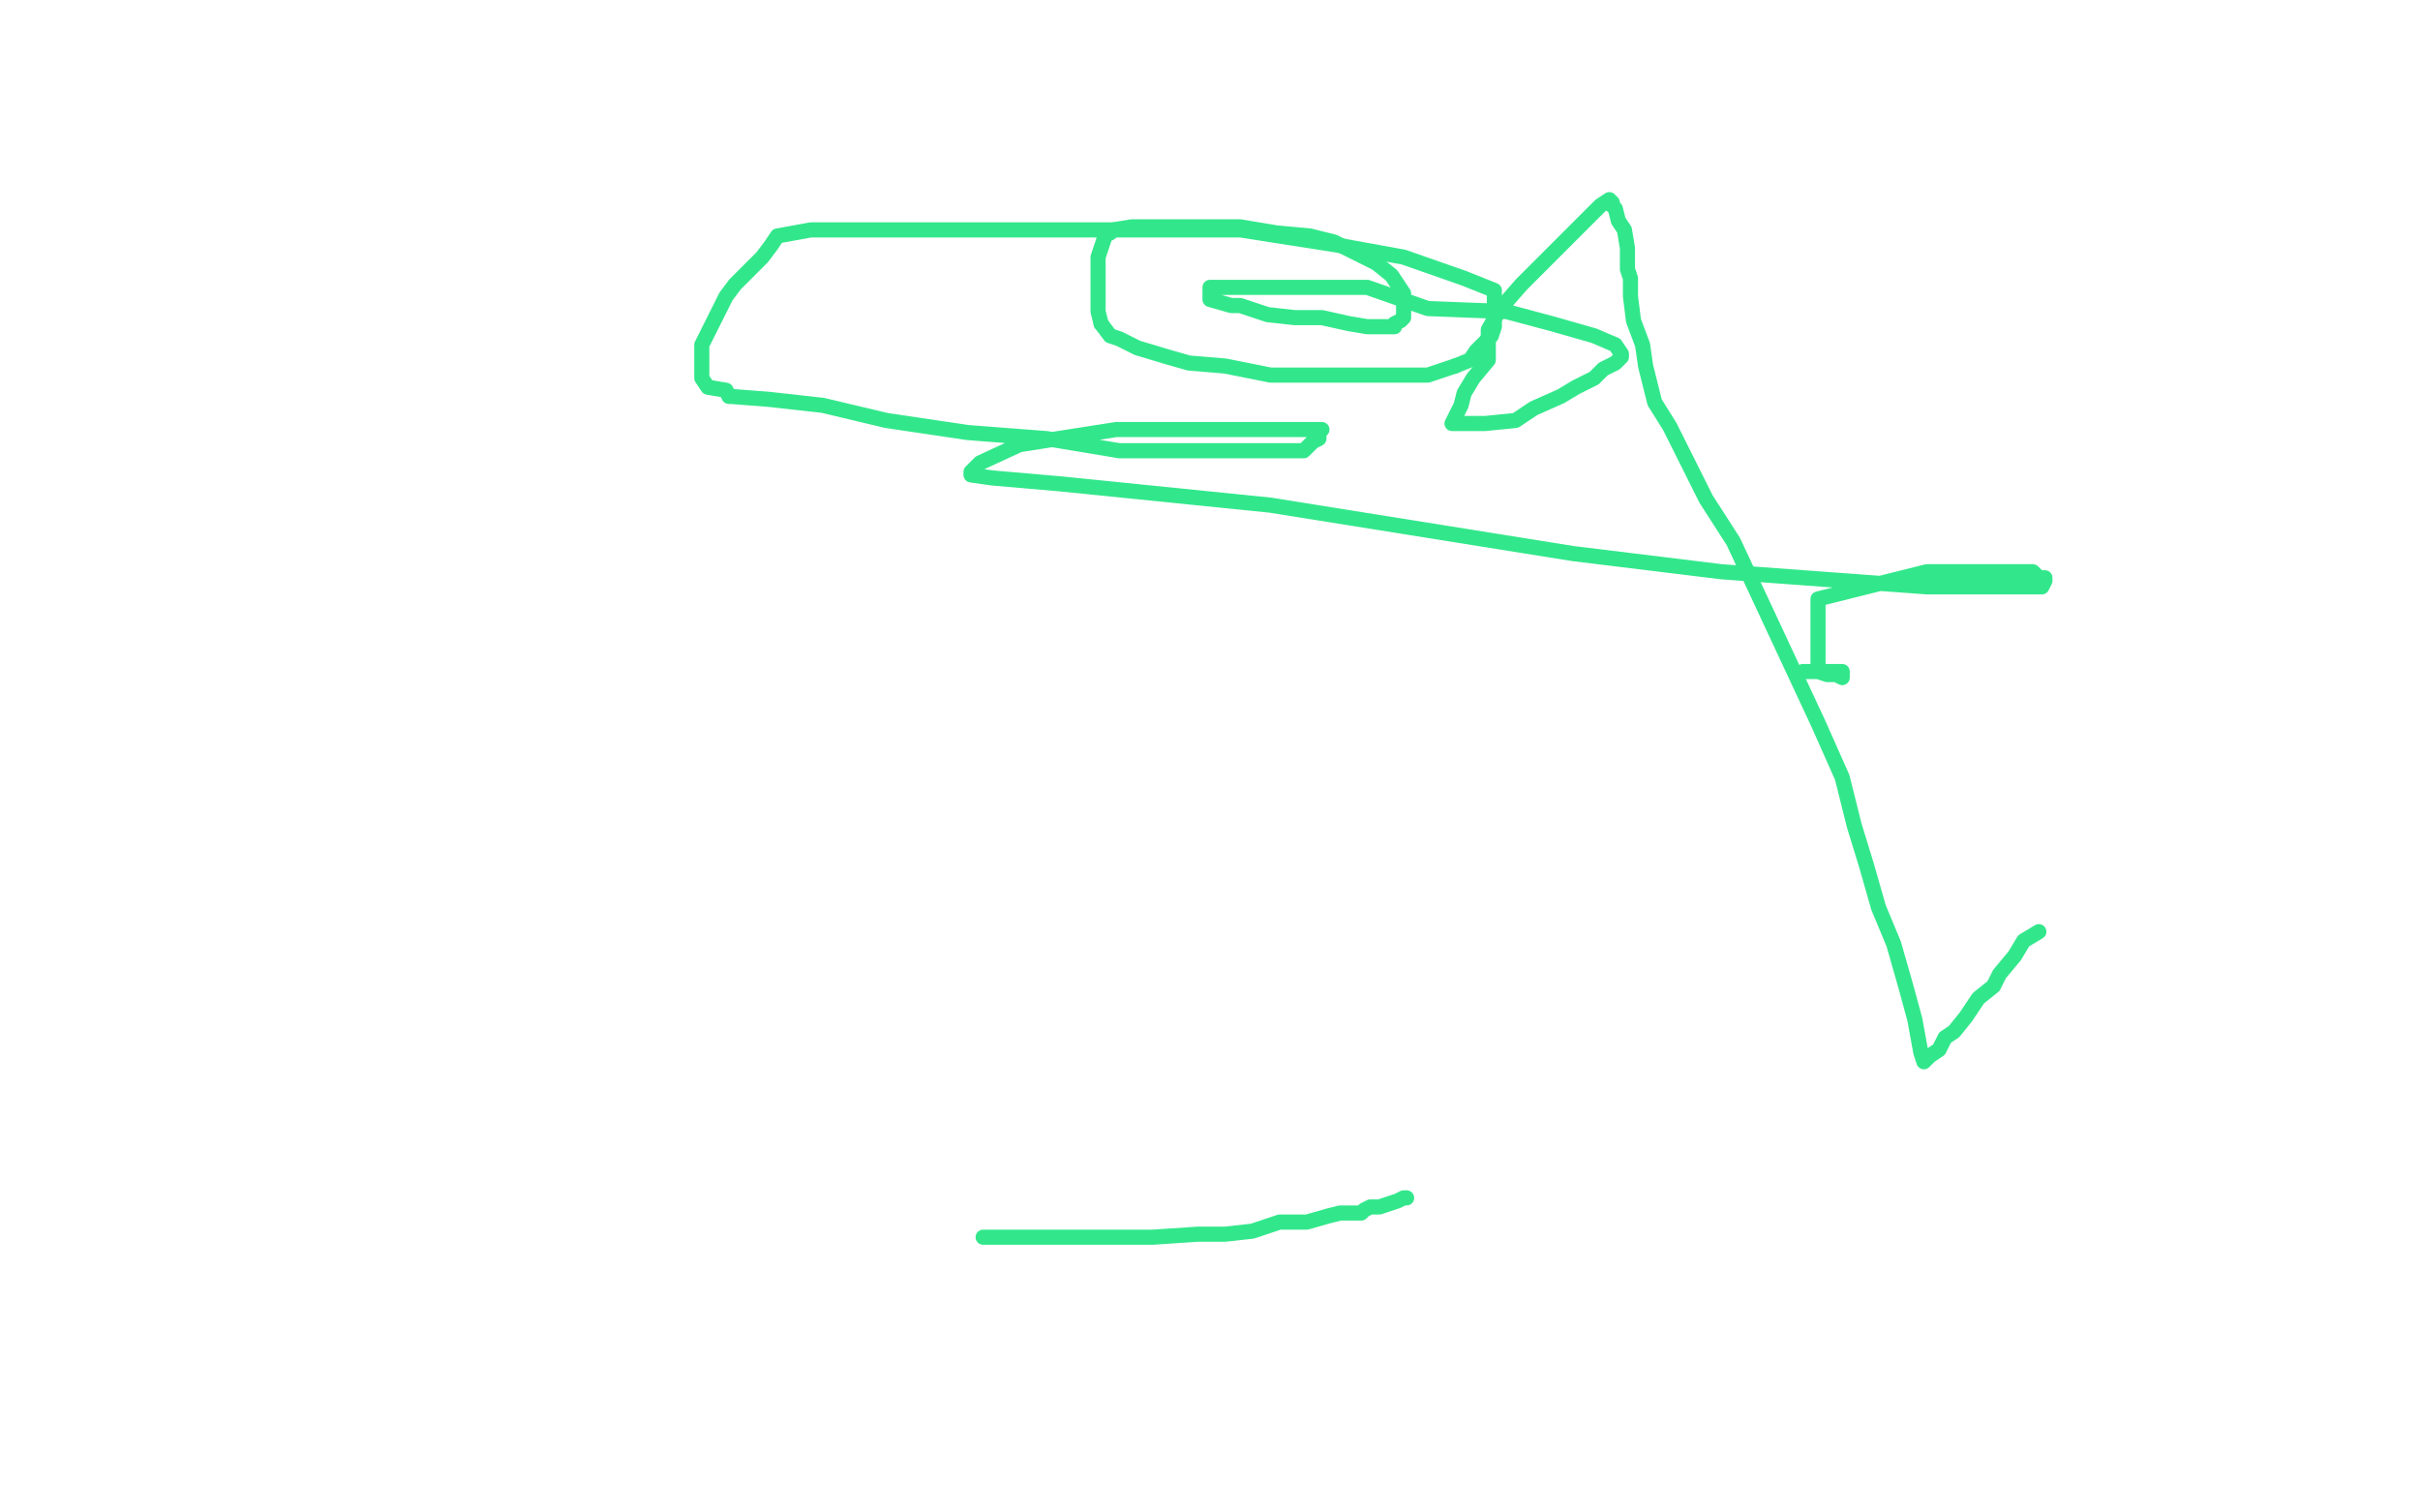 <?xml version="1.0" standalone="no"?>
<!DOCTYPE svg PUBLIC "-//W3C//DTD SVG 1.1//EN"
"http://www.w3.org/Graphics/SVG/1.1/DTD/svg11.dtd">

<svg width="800" height="500" version="1.1" xmlns="http://www.w3.org/2000/svg" xmlns:xlink="http://www.w3.org/1999/xlink" style="stroke-antialiasing: false"><desc>This SVG has been created on https://colorillo.com/</desc><rect x='0' y='0' width='800' height='500' style='fill: rgb(255,255,255); stroke-width:0' /><polyline points="325,409 326,409 326,409 327,409 327,409 328,409 328,409 329,409 329,409 330,409 330,409 332,409 332,409 336,409 343,409 356,409 369,409 381,409 396,408 405,408 414,407 423,404 432,404 439,402 443,401 447,401 450,401 451,400 453,399 456,399 459,398 462,397 464,396 465,396" style="fill: none; stroke: #32e78b; stroke-width: 5; stroke-linejoin: round; stroke-linecap: round; stroke-antialiasing: false; stroke-antialias: 0; opacity: 1.0"/>
<polyline points="674,308 669,311 669,311 666,316 666,316 661,322 661,322 659,326 659,326 654,330 654,330 650,336 650,336 646,341 646,341 643,343 643,343 641,347 641,347 638,349 638,349 637,350 637,350 636,351 635,348 633,337 630,326 626,312 621,300 617,286 613,273 609,257 601,239 573,179 564,165 557,151 552,141 547,133 544,121 543,114 540,106 539,98 539,92 538,89 538,82 537,76 535,73 534,69 533,68 533,67 532,66 529,68 523,74 517,80 509,88 503,94 496,102 492,109 492,119 487,125 484,130 483,134 481,138 480,140 485,140 491,140 501,139 507,135 516,131 521,128 527,125 530,122 534,120 535,119 536,118 536,117 534,114 527,111 513,107 498,103 472,102 452,95 432,95 420,95 409,95 403,95 400,95 400,97 400,99 407,101 410,101 419,104 428,105 437,105 446,107 452,108 456,108 458,108 459,108 461,108 461,107 463,106 464,105 464,102 464,100 464,97 462,94 460,91 455,87 449,84 441,80 433,78 422,77 410,75 403,75 389,75 380,75 374,75 368,76 367,77 365,78 365,79 364,82 363,85 363,87 363,89 363,91 363,96 363,99 363,101 363,103 364,107" style="fill: none; stroke: #32e78b; stroke-width: 5; stroke-linejoin: round; stroke-linecap: round; stroke-antialiasing: false; stroke-antialias: 0; opacity: 1.0"/>
<polyline points="481,121 486,119 488,116 490,114 493,111 494,108 494,107 494,106 494,103 494,101 494,99 494,98 494,96 484,92 464,85 442,81 410,76 376,76 337,76 310,76 282,76 268,76 257,78 255,81 252,85 248,89 243,94 240,98 237,104 234,110 232,114 232,117 232,120 232,121 232,123 232,124 232,125 234,128 240,129 241,131" style="fill: none; stroke: #32e78b; stroke-width: 5; stroke-linejoin: round; stroke-linecap: round; stroke-antialiasing: false; stroke-antialias: 0; opacity: 1.0"/>
<polyline points="364,107 367,111 370,112 376,115 386,118 393,120 405,121 420,124 430,124 444,124 454,124 465,124 472,124 481,121" style="fill: none; stroke: #32e78b; stroke-width: 5; stroke-linejoin: round; stroke-linecap: round; stroke-antialiasing: false; stroke-antialias: 0; opacity: 1.0"/>
<polyline points="241,131 254,132 272,134 293,139 320,143 346,145 370,149 390,149 407,149 419,149 426,149 431,149 433,147 434,146 436,145 436,143 437,142 431,142 417,142 403,142 386,142 369,142 337,147 324,153 321,156 321,157 328,158 351,160 420,167 520,183 569,189 637,194 657,194 670,194 673,194 675,194 676,192 676,191 674,191 672,189 667,189 648,189 637,189 601,198 601,222 604,223 606,223 607,223 609,224 609,222 606,222 603,222 596,222" style="fill: none; stroke: #32e78b; stroke-width: 5; stroke-linejoin: round; stroke-linecap: round; stroke-antialiasing: false; stroke-antialias: 0; opacity: 1.0"/>
</svg>
